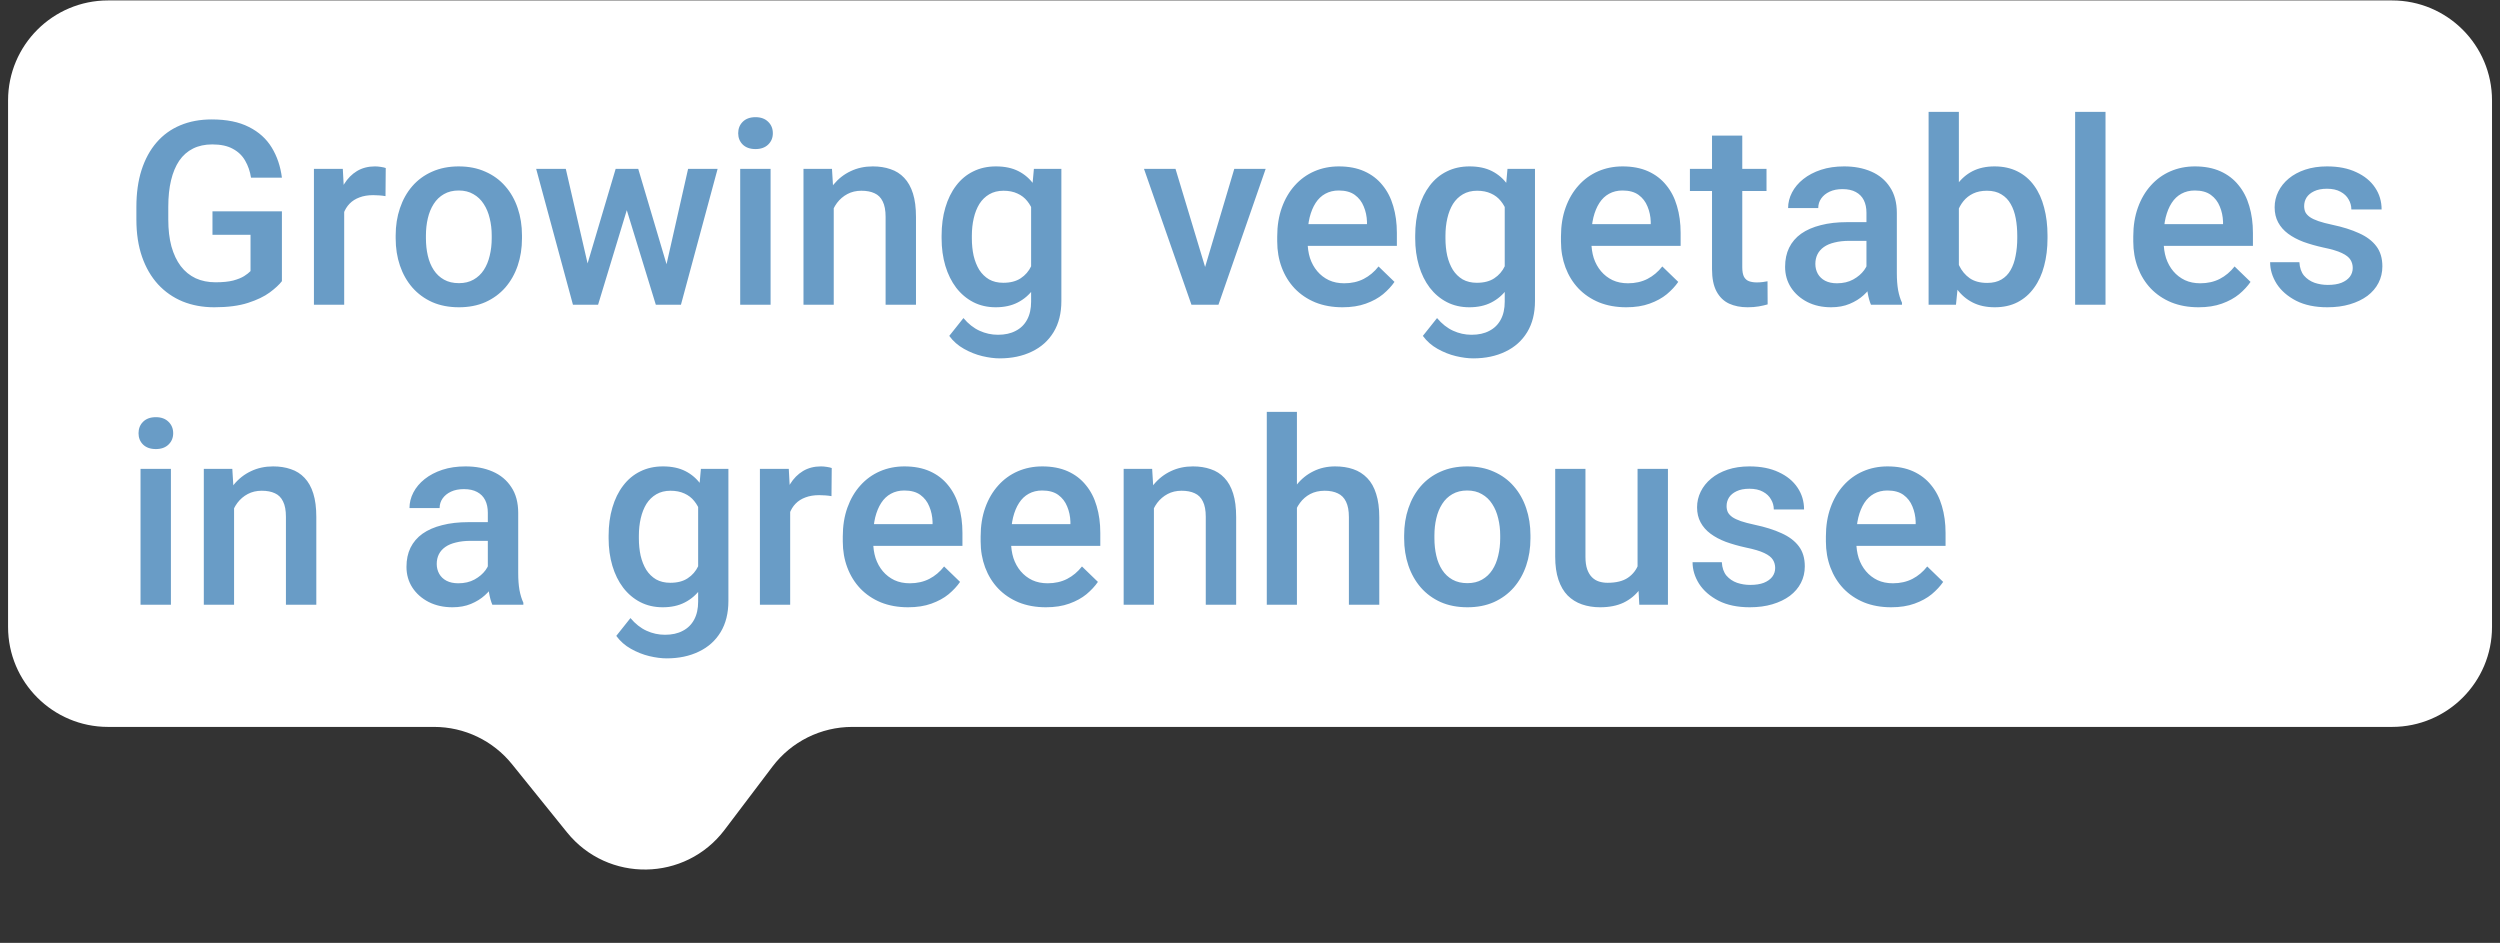 <svg width="175" height="66" viewBox="0 0 175 66" fill="none" xmlns="http://www.w3.org/2000/svg">
<rect x="0" y="0" width="175" height="66" fill="#333333" stroke="none"/>
<path d="M0.565 7.03C0.565 3.164 3.699 0.03 7.565 0.03L167.441 0.03C171.307 0.03 174.441 3.164 174.441 7.03V43.884C174.441 47.75 171.307 50.884 167.441 50.884L59.656 50.884C57.464 50.884 55.399 51.911 54.075 53.658L50.717 58.094C47.969 61.721 42.545 61.805 39.688 58.263L35.837 53.489C34.508 51.842 32.505 50.884 30.389 50.884H7.565C3.699 50.884 0.565 47.75 0.565 43.884V7.03Z" fill="white"/>
<path d="M19.734 14.794V19.681C19.552 19.921 19.268 20.185 18.881 20.472C18.5 20.753 17.994 20.996 17.361 21.201C16.728 21.406 15.94 21.509 14.997 21.509C14.194 21.509 13.459 21.374 12.79 21.105C12.123 20.829 11.545 20.428 11.059 19.9C10.579 19.373 10.207 18.731 9.943 17.976C9.679 17.214 9.547 16.347 9.547 15.374V14.486C9.547 13.52 9.667 12.658 9.908 11.902C10.154 11.141 10.505 10.496 10.962 9.969C11.419 9.441 11.97 9.043 12.615 8.773C13.265 8.498 14.001 8.36 14.821 8.36C15.87 8.36 16.737 8.536 17.422 8.888C18.114 9.233 18.647 9.714 19.022 10.329C19.397 10.944 19.634 11.648 19.734 12.438H17.572C17.502 11.993 17.364 11.595 17.159 11.243C16.959 10.892 16.672 10.616 16.297 10.417C15.928 10.212 15.448 10.109 14.856 10.109C14.346 10.109 13.898 10.206 13.511 10.399C13.124 10.593 12.802 10.877 12.544 11.252C12.293 11.627 12.102 12.084 11.973 12.623C11.844 13.162 11.78 13.777 11.78 14.469V15.374C11.78 16.077 11.853 16.701 11.999 17.246C12.152 17.791 12.369 18.251 12.65 18.626C12.937 19.001 13.286 19.285 13.696 19.479C14.106 19.666 14.569 19.76 15.085 19.76C15.588 19.76 16.002 19.719 16.324 19.637C16.646 19.549 16.901 19.446 17.088 19.329C17.282 19.206 17.431 19.089 17.537 18.977V16.438H14.873V14.794H19.734ZM24.093 13.634V21.333H21.975V11.823H23.997L24.093 13.634ZM27.002 11.762L26.985 13.73C26.856 13.707 26.715 13.69 26.563 13.678C26.416 13.666 26.27 13.66 26.123 13.66C25.76 13.66 25.441 13.713 25.166 13.818C24.89 13.918 24.659 14.065 24.471 14.258C24.29 14.445 24.149 14.674 24.049 14.943C23.95 15.213 23.891 15.515 23.873 15.849L23.39 15.884C23.39 15.286 23.449 14.732 23.566 14.223C23.683 13.713 23.859 13.265 24.093 12.878C24.334 12.491 24.632 12.19 24.99 11.973C25.353 11.756 25.772 11.648 26.247 11.648C26.375 11.648 26.513 11.659 26.66 11.683C26.812 11.706 26.926 11.732 27.002 11.762ZM27.697 16.684V16.481C27.697 15.796 27.796 15.16 27.996 14.574C28.195 13.982 28.482 13.47 28.857 13.036C29.238 12.597 29.701 12.257 30.246 12.017C30.796 11.771 31.418 11.648 32.109 11.648C32.806 11.648 33.427 11.771 33.972 12.017C34.523 12.257 34.989 12.597 35.37 13.036C35.751 13.47 36.041 13.982 36.24 14.574C36.439 15.16 36.539 15.796 36.539 16.481V16.684C36.539 17.369 36.439 18.005 36.24 18.591C36.041 19.177 35.751 19.689 35.37 20.129C34.989 20.562 34.526 20.902 33.981 21.148C33.436 21.389 32.818 21.509 32.127 21.509C31.429 21.509 30.805 21.389 30.254 21.148C29.709 20.902 29.247 20.562 28.866 20.129C28.485 19.689 28.195 19.177 27.996 18.591C27.796 18.005 27.697 17.369 27.697 16.684ZM29.815 16.481V16.684C29.815 17.111 29.859 17.516 29.947 17.896C30.035 18.277 30.172 18.611 30.36 18.898C30.547 19.186 30.788 19.411 31.081 19.575C31.373 19.739 31.722 19.821 32.127 19.821C32.519 19.821 32.859 19.739 33.146 19.575C33.439 19.411 33.679 19.186 33.867 18.898C34.054 18.611 34.192 18.277 34.28 17.896C34.373 17.516 34.42 17.111 34.42 16.684V16.481C34.42 16.06 34.373 15.661 34.28 15.286C34.192 14.905 34.051 14.568 33.858 14.275C33.67 13.982 33.43 13.754 33.137 13.59C32.85 13.42 32.507 13.335 32.109 13.335C31.71 13.335 31.365 13.42 31.072 13.59C30.785 13.754 30.547 13.982 30.36 14.275C30.172 14.568 30.035 14.905 29.947 15.286C29.859 15.661 29.815 16.06 29.815 16.481ZM40.898 19.224L43.095 11.823H44.449L44.08 14.038L41.865 21.333H40.652L40.898 19.224ZM39.606 11.823L41.32 19.259L41.46 21.333H40.107L37.532 11.823H39.606ZM46.505 19.171L48.166 11.823H50.232L47.666 21.333H46.312L46.505 19.171ZM44.677 11.823L46.848 19.136L47.121 21.333H45.908L43.666 14.029L43.297 11.823H44.677ZM53.941 11.823V21.333H51.814V11.823H53.941ZM51.673 9.327C51.673 9.005 51.779 8.738 51.99 8.527C52.206 8.311 52.505 8.202 52.886 8.202C53.261 8.202 53.557 8.311 53.774 8.527C53.991 8.738 54.099 9.005 54.099 9.327C54.099 9.644 53.991 9.907 53.774 10.118C53.557 10.329 53.261 10.435 52.886 10.435C52.505 10.435 52.206 10.329 51.99 10.118C51.779 9.907 51.673 9.644 51.673 9.327ZM58.362 13.854V21.333H56.244V11.823H58.239L58.362 13.854ZM57.984 16.227L57.298 16.218C57.304 15.544 57.398 14.926 57.58 14.363C57.767 13.801 58.025 13.317 58.353 12.913C58.687 12.509 59.085 12.198 59.548 11.981C60.011 11.759 60.527 11.648 61.095 11.648C61.552 11.648 61.965 11.712 62.334 11.841C62.709 11.964 63.029 12.166 63.292 12.447C63.562 12.729 63.767 13.095 63.908 13.546C64.048 13.991 64.119 14.539 64.119 15.19V21.333H61.992V15.181C61.992 14.724 61.924 14.363 61.79 14.1C61.661 13.83 61.47 13.64 61.218 13.528C60.972 13.411 60.665 13.352 60.295 13.352C59.932 13.352 59.607 13.429 59.32 13.581C59.033 13.733 58.79 13.941 58.59 14.205C58.397 14.469 58.248 14.773 58.142 15.119C58.037 15.465 57.984 15.834 57.984 16.227ZM72.372 11.823H74.296V21.069C74.296 21.925 74.115 22.651 73.751 23.249C73.388 23.847 72.881 24.301 72.231 24.611C71.581 24.928 70.828 25.086 69.972 25.086C69.609 25.086 69.205 25.033 68.759 24.928C68.32 24.822 67.892 24.652 67.476 24.418C67.066 24.189 66.723 23.888 66.448 23.513L67.441 22.265C67.781 22.669 68.156 22.965 68.566 23.152C68.976 23.34 69.407 23.434 69.858 23.434C70.344 23.434 70.757 23.343 71.097 23.161C71.443 22.985 71.71 22.725 71.897 22.379C72.085 22.033 72.178 21.611 72.178 21.113V13.977L72.372 11.823ZM65.912 16.684V16.499C65.912 15.778 65.999 15.122 66.175 14.53C66.351 13.933 66.603 13.42 66.931 12.992C67.259 12.559 67.658 12.227 68.126 11.999C68.595 11.765 69.126 11.648 69.717 11.648C70.332 11.648 70.857 11.759 71.29 11.981C71.73 12.204 72.096 12.523 72.389 12.94C72.682 13.35 72.911 13.842 73.075 14.416C73.245 14.984 73.371 15.617 73.453 16.314V16.903C73.376 17.583 73.248 18.204 73.066 18.767C72.884 19.329 72.644 19.815 72.345 20.226C72.046 20.636 71.677 20.952 71.238 21.175C70.804 21.398 70.291 21.509 69.7 21.509C69.12 21.509 68.595 21.389 68.126 21.148C67.664 20.908 67.265 20.571 66.931 20.138C66.603 19.704 66.351 19.194 66.175 18.608C65.999 18.017 65.912 17.375 65.912 16.684ZM68.03 16.499V16.684C68.03 17.117 68.071 17.521 68.153 17.896C68.241 18.271 68.373 18.602 68.548 18.89C68.73 19.171 68.959 19.394 69.234 19.558C69.515 19.716 69.846 19.795 70.227 19.795C70.725 19.795 71.132 19.689 71.449 19.479C71.771 19.268 72.017 18.983 72.187 18.626C72.363 18.263 72.486 17.858 72.556 17.413V15.822C72.521 15.477 72.448 15.154 72.336 14.855C72.231 14.557 72.087 14.296 71.906 14.073C71.724 13.845 71.496 13.669 71.22 13.546C70.945 13.417 70.62 13.352 70.245 13.352C69.864 13.352 69.533 13.435 69.251 13.599C68.97 13.763 68.739 13.988 68.557 14.275C68.381 14.562 68.249 14.896 68.162 15.277C68.074 15.658 68.03 16.065 68.03 16.499ZM84.07 19.654L86.399 11.823H88.596L85.291 21.333H83.92L84.07 19.654ZM82.286 11.823L84.659 19.689L84.773 21.333H83.402L80.08 11.823H82.286ZM93.975 21.509C93.272 21.509 92.636 21.395 92.068 21.166C91.505 20.932 91.025 20.606 90.626 20.19C90.234 19.774 89.932 19.285 89.721 18.723C89.51 18.16 89.405 17.554 89.405 16.903V16.552C89.405 15.808 89.513 15.134 89.73 14.53C89.947 13.927 90.249 13.411 90.635 12.983C91.022 12.55 91.479 12.219 92.006 11.99C92.534 11.762 93.105 11.648 93.72 11.648C94.4 11.648 94.995 11.762 95.504 11.99C96.014 12.219 96.436 12.541 96.77 12.957C97.11 13.367 97.362 13.856 97.526 14.425C97.696 14.993 97.781 15.62 97.781 16.306V17.211H90.433V15.69H95.689V15.523C95.677 15.143 95.601 14.785 95.46 14.451C95.326 14.117 95.118 13.848 94.836 13.643C94.555 13.438 94.18 13.335 93.711 13.335C93.36 13.335 93.046 13.411 92.771 13.563C92.501 13.71 92.276 13.924 92.094 14.205C91.913 14.486 91.772 14.826 91.672 15.225C91.579 15.617 91.532 16.06 91.532 16.552V16.903C91.532 17.319 91.587 17.706 91.699 18.064C91.816 18.415 91.986 18.723 92.209 18.986C92.431 19.25 92.701 19.458 93.017 19.61C93.334 19.757 93.694 19.83 94.098 19.83C94.608 19.83 95.062 19.727 95.46 19.523C95.859 19.317 96.205 19.027 96.498 18.652L97.614 19.733C97.409 20.032 97.142 20.319 96.814 20.595C96.486 20.864 96.085 21.084 95.61 21.254C95.141 21.424 94.596 21.509 93.975 21.509ZM105.524 11.823H107.449V21.069C107.449 21.925 107.267 22.651 106.904 23.249C106.541 23.847 106.034 24.301 105.383 24.611C104.733 24.928 103.98 25.086 103.125 25.086C102.761 25.086 102.357 25.033 101.912 24.928C101.472 24.822 101.044 24.652 100.628 24.418C100.218 24.189 99.876 23.888 99.6 23.513L100.593 22.265C100.933 22.669 101.308 22.965 101.718 23.152C102.128 23.34 102.559 23.434 103.01 23.434C103.497 23.434 103.91 23.343 104.25 23.161C104.595 22.985 104.862 22.725 105.049 22.379C105.237 22.033 105.331 21.611 105.331 21.113V13.977L105.524 11.823ZM99.064 16.684V16.499C99.064 15.778 99.152 15.122 99.328 14.53C99.503 13.933 99.755 13.42 100.083 12.992C100.412 12.559 100.81 12.227 101.279 11.999C101.748 11.765 102.278 11.648 102.87 11.648C103.485 11.648 104.009 11.759 104.443 11.981C104.882 12.204 105.249 12.523 105.542 12.94C105.834 13.35 106.063 13.842 106.227 14.416C106.397 14.984 106.523 15.617 106.605 16.314V16.903C106.529 17.583 106.4 18.204 106.218 18.767C106.037 19.329 105.796 19.815 105.498 20.226C105.199 20.636 104.83 20.952 104.39 21.175C103.957 21.398 103.444 21.509 102.852 21.509C102.272 21.509 101.748 21.389 101.279 21.148C100.816 20.908 100.417 20.571 100.083 20.138C99.755 19.704 99.503 19.194 99.328 18.608C99.152 18.017 99.064 17.375 99.064 16.684ZM101.182 16.499V16.684C101.182 17.117 101.223 17.521 101.305 17.896C101.393 18.271 101.525 18.602 101.701 18.89C101.882 19.171 102.111 19.394 102.386 19.558C102.667 19.716 102.999 19.795 103.379 19.795C103.877 19.795 104.285 19.689 104.601 19.479C104.923 19.268 105.169 18.983 105.339 18.626C105.515 18.263 105.638 17.858 105.708 17.413V15.822C105.673 15.477 105.6 15.154 105.489 14.855C105.383 14.557 105.24 14.296 105.058 14.073C104.876 13.845 104.648 13.669 104.373 13.546C104.097 13.417 103.772 13.352 103.397 13.352C103.016 13.352 102.685 13.435 102.404 13.599C102.123 13.763 101.891 13.988 101.709 14.275C101.534 14.562 101.402 14.896 101.314 15.277C101.226 15.658 101.182 16.065 101.182 16.499ZM113.838 21.509C113.135 21.509 112.5 21.395 111.931 21.166C111.369 20.932 110.888 20.606 110.49 20.19C110.097 19.774 109.795 19.285 109.584 18.723C109.374 18.16 109.268 17.554 109.268 16.903V16.552C109.268 15.808 109.376 15.134 109.593 14.53C109.81 13.927 110.112 13.411 110.499 12.983C110.885 12.55 111.342 12.219 111.87 11.99C112.397 11.762 112.968 11.648 113.583 11.648C114.263 11.648 114.858 11.762 115.368 11.99C115.877 12.219 116.299 12.541 116.633 12.957C116.973 13.367 117.225 13.856 117.389 14.425C117.559 14.993 117.644 15.62 117.644 16.306V17.211H110.296V15.69H115.552V15.523C115.541 15.143 115.464 14.785 115.324 14.451C115.189 14.117 114.981 13.848 114.7 13.643C114.418 13.438 114.043 13.335 113.575 13.335C113.223 13.335 112.91 13.411 112.634 13.563C112.365 13.71 112.139 13.924 111.958 14.205C111.776 14.486 111.635 14.826 111.536 15.225C111.442 15.617 111.395 16.06 111.395 16.552V16.903C111.395 17.319 111.451 17.706 111.562 18.064C111.679 18.415 111.849 18.723 112.072 18.986C112.294 19.25 112.564 19.458 112.88 19.61C113.197 19.757 113.557 19.83 113.961 19.83C114.471 19.83 114.925 19.727 115.324 19.523C115.722 19.317 116.068 19.027 116.361 18.652L117.477 19.733C117.272 20.032 117.005 20.319 116.677 20.595C116.349 20.864 115.948 21.084 115.473 21.254C115.004 21.424 114.459 21.509 113.838 21.509ZM123.656 11.823V13.37H118.294V11.823H123.656ZM119.841 9.494H121.959V18.705C121.959 18.998 122 19.224 122.083 19.382C122.17 19.534 122.291 19.637 122.443 19.689C122.595 19.742 122.774 19.769 122.979 19.769C123.125 19.769 123.266 19.76 123.401 19.742C123.536 19.725 123.644 19.707 123.726 19.689L123.735 21.307C123.559 21.359 123.354 21.406 123.12 21.447C122.891 21.488 122.627 21.509 122.329 21.509C121.842 21.509 121.412 21.424 121.037 21.254C120.662 21.078 120.369 20.794 120.158 20.401C119.947 20.009 119.841 19.487 119.841 18.837V9.494ZM130.652 19.426V14.891C130.652 14.551 130.59 14.258 130.467 14.012C130.344 13.766 130.157 13.575 129.905 13.44C129.659 13.306 129.348 13.238 128.973 13.238C128.627 13.238 128.329 13.297 128.077 13.414C127.825 13.531 127.628 13.69 127.488 13.889C127.347 14.088 127.277 14.313 127.277 14.565H125.167C125.167 14.19 125.258 13.827 125.44 13.476C125.622 13.124 125.885 12.81 126.231 12.535C126.577 12.26 126.99 12.043 127.47 11.885C127.951 11.727 128.49 11.648 129.087 11.648C129.802 11.648 130.435 11.768 130.986 12.008C131.542 12.248 131.979 12.611 132.295 13.098C132.618 13.578 132.779 14.182 132.779 14.908V19.136C132.779 19.569 132.808 19.959 132.867 20.305C132.931 20.645 133.022 20.94 133.139 21.192V21.333H130.968C130.869 21.105 130.79 20.814 130.731 20.463C130.678 20.105 130.652 19.76 130.652 19.426ZM130.959 15.55L130.977 16.859H129.457C129.064 16.859 128.718 16.898 128.419 16.974C128.121 17.044 127.872 17.149 127.672 17.29C127.473 17.431 127.324 17.601 127.224 17.8C127.125 17.999 127.075 18.225 127.075 18.477C127.075 18.729 127.133 18.96 127.25 19.171C127.368 19.376 127.538 19.537 127.76 19.654C127.989 19.771 128.264 19.83 128.586 19.83C129.02 19.83 129.398 19.742 129.72 19.566C130.048 19.385 130.306 19.165 130.494 18.907C130.681 18.644 130.781 18.395 130.792 18.16L131.478 19.101C131.408 19.341 131.288 19.599 131.118 19.874C130.948 20.149 130.725 20.413 130.45 20.665C130.18 20.911 129.855 21.113 129.474 21.271C129.099 21.43 128.666 21.509 128.173 21.509C127.552 21.509 126.999 21.386 126.512 21.14C126.026 20.888 125.645 20.551 125.37 20.129C125.094 19.701 124.957 19.218 124.957 18.679C124.957 18.175 125.05 17.73 125.238 17.343C125.431 16.95 125.712 16.622 126.082 16.358C126.457 16.095 126.914 15.896 127.453 15.761C127.992 15.62 128.607 15.55 129.298 15.55H130.959ZM135.002 7.833H137.121V19.303L136.918 21.333H135.002V7.833ZM143.326 16.49V16.675C143.326 17.378 143.247 18.025 143.088 18.617C142.936 19.203 142.702 19.713 142.385 20.146C142.075 20.58 141.688 20.917 141.225 21.157C140.768 21.392 140.238 21.509 139.634 21.509C139.042 21.509 138.527 21.398 138.087 21.175C137.648 20.952 137.279 20.636 136.98 20.226C136.687 19.815 136.45 19.326 136.268 18.758C136.086 18.189 135.958 17.562 135.881 16.877V16.288C135.958 15.597 136.086 14.97 136.268 14.407C136.45 13.839 136.687 13.35 136.98 12.94C137.279 12.523 137.645 12.204 138.079 11.981C138.518 11.759 139.031 11.648 139.617 11.648C140.226 11.648 140.762 11.765 141.225 11.999C141.694 12.233 142.083 12.567 142.394 13.001C142.705 13.429 142.936 13.938 143.088 14.53C143.247 15.122 143.326 15.775 143.326 16.49ZM141.208 16.675V16.49C141.208 16.062 141.172 15.661 141.102 15.286C141.032 14.905 140.915 14.571 140.75 14.284C140.592 13.997 140.375 13.771 140.1 13.607C139.831 13.438 139.494 13.352 139.089 13.352C138.714 13.352 138.392 13.417 138.123 13.546C137.853 13.675 137.627 13.851 137.446 14.073C137.264 14.296 137.121 14.554 137.015 14.847C136.916 15.14 136.848 15.456 136.813 15.796V17.387C136.866 17.826 136.977 18.23 137.147 18.6C137.323 18.963 137.569 19.256 137.885 19.479C138.202 19.695 138.609 19.804 139.107 19.804C139.5 19.804 139.831 19.725 140.1 19.566C140.37 19.408 140.583 19.189 140.742 18.907C140.906 18.62 141.023 18.286 141.093 17.905C141.169 17.524 141.208 17.114 141.208 16.675ZM147.386 7.833V21.333H145.259V7.833H147.386ZM153.899 21.509C153.196 21.509 152.56 21.395 151.992 21.166C151.429 20.932 150.949 20.606 150.55 20.19C150.158 19.774 149.856 19.285 149.645 18.723C149.434 18.16 149.329 17.554 149.329 16.903V16.552C149.329 15.808 149.437 15.134 149.654 14.53C149.871 13.927 150.172 13.411 150.559 12.983C150.946 12.55 151.403 12.219 151.93 11.99C152.458 11.762 153.029 11.648 153.644 11.648C154.324 11.648 154.918 11.762 155.428 11.99C155.938 12.219 156.36 12.541 156.694 12.957C157.034 13.367 157.286 13.856 157.45 14.425C157.62 14.993 157.705 15.62 157.705 16.306V17.211H150.357V15.69H155.613V15.523C155.601 15.143 155.525 14.785 155.384 14.451C155.25 14.117 155.042 13.848 154.76 13.643C154.479 13.438 154.104 13.335 153.635 13.335C153.284 13.335 152.97 13.411 152.695 13.563C152.425 13.71 152.2 13.924 152.018 14.205C151.836 14.486 151.696 14.826 151.596 15.225C151.502 15.617 151.456 16.06 151.456 16.552V16.903C151.456 17.319 151.511 17.706 151.623 18.064C151.74 18.415 151.91 18.723 152.132 18.986C152.355 19.25 152.625 19.458 152.941 19.61C153.257 19.757 153.618 19.83 154.022 19.83C154.532 19.83 154.986 19.727 155.384 19.523C155.783 19.317 156.128 19.027 156.421 18.652L157.538 19.733C157.333 20.032 157.066 20.319 156.738 20.595C156.41 20.864 156.008 21.084 155.534 21.254C155.065 21.424 154.52 21.509 153.899 21.509ZM164.692 18.758C164.692 18.547 164.639 18.356 164.534 18.186C164.428 18.011 164.226 17.852 163.927 17.712C163.634 17.571 163.201 17.442 162.626 17.325C162.123 17.214 161.66 17.082 161.238 16.93C160.822 16.771 160.464 16.581 160.166 16.358C159.867 16.136 159.635 15.872 159.471 15.567C159.307 15.263 159.225 14.911 159.225 14.513C159.225 14.126 159.31 13.76 159.48 13.414C159.65 13.068 159.893 12.764 160.209 12.5C160.526 12.236 160.91 12.028 161.361 11.876C161.818 11.724 162.328 11.648 162.89 11.648C163.687 11.648 164.37 11.782 164.938 12.052C165.512 12.315 165.952 12.676 166.256 13.133C166.561 13.584 166.713 14.094 166.713 14.662H164.595C164.595 14.41 164.531 14.176 164.402 13.959C164.279 13.736 164.091 13.558 163.839 13.423C163.587 13.282 163.271 13.212 162.89 13.212C162.527 13.212 162.225 13.271 161.985 13.388C161.75 13.499 161.575 13.646 161.458 13.827C161.346 14.009 161.291 14.208 161.291 14.425C161.291 14.583 161.32 14.727 161.378 14.855C161.443 14.979 161.548 15.093 161.695 15.198C161.841 15.298 162.041 15.392 162.292 15.479C162.55 15.567 162.873 15.652 163.259 15.734C163.986 15.887 164.61 16.083 165.131 16.323C165.659 16.558 166.063 16.862 166.344 17.237C166.625 17.606 166.766 18.075 166.766 18.644C166.766 19.065 166.675 19.452 166.494 19.804C166.318 20.149 166.06 20.451 165.72 20.709C165.38 20.961 164.973 21.157 164.499 21.298C164.03 21.439 163.502 21.509 162.917 21.509C162.055 21.509 161.326 21.356 160.728 21.052C160.13 20.741 159.676 20.346 159.366 19.865C159.061 19.379 158.909 18.875 158.909 18.354H160.957C160.98 18.746 161.088 19.06 161.282 19.294C161.481 19.523 161.727 19.689 162.02 19.795C162.319 19.895 162.626 19.944 162.943 19.944C163.324 19.944 163.643 19.895 163.901 19.795C164.159 19.689 164.355 19.549 164.49 19.373C164.625 19.191 164.692 18.986 164.692 18.758ZM11.964 32.823V42.333H9.837V32.823H11.964ZM9.697 30.327C9.697 30.005 9.802 29.738 10.013 29.527C10.23 29.311 10.529 29.202 10.91 29.202C11.285 29.202 11.581 29.311 11.797 29.527C12.014 29.738 12.123 30.005 12.123 30.327C12.123 30.644 12.014 30.907 11.797 31.118C11.581 31.329 11.285 31.435 10.91 31.435C10.529 31.435 10.23 31.329 10.013 31.118C9.802 30.907 9.697 30.644 9.697 30.327ZM16.385 34.853V42.333H14.267V32.823H16.262L16.385 34.853ZM16.007 37.227L15.322 37.218C15.328 36.544 15.421 35.926 15.603 35.363C15.79 34.801 16.048 34.317 16.377 33.913C16.71 33.509 17.109 33.198 17.572 32.981C18.035 32.759 18.55 32.648 19.119 32.648C19.576 32.648 19.989 32.712 20.358 32.841C20.733 32.964 21.052 33.166 21.316 33.447C21.585 33.728 21.791 34.095 21.931 34.546C22.072 34.991 22.142 35.539 22.142 36.19V42.333H20.015V36.181C20.015 35.724 19.948 35.363 19.813 35.1C19.684 34.83 19.494 34.64 19.242 34.528C18.996 34.411 18.688 34.352 18.319 34.352C17.956 34.352 17.63 34.429 17.343 34.581C17.056 34.733 16.813 34.941 16.614 35.205C16.42 35.469 16.271 35.773 16.166 36.119C16.06 36.465 16.007 36.834 16.007 37.227ZM34.148 40.426V35.891C34.148 35.551 34.086 35.258 33.963 35.012C33.84 34.766 33.653 34.575 33.401 34.44C33.155 34.306 32.844 34.238 32.469 34.238C32.123 34.238 31.825 34.297 31.573 34.414C31.321 34.531 31.125 34.69 30.984 34.889C30.843 35.088 30.773 35.313 30.773 35.565H28.664C28.664 35.19 28.754 34.827 28.936 34.476C29.118 34.124 29.381 33.81 29.727 33.535C30.073 33.26 30.486 33.043 30.966 32.885C31.447 32.727 31.986 32.648 32.584 32.648C33.298 32.648 33.931 32.768 34.482 33.008C35.039 33.248 35.475 33.611 35.791 34.098C36.114 34.578 36.275 35.182 36.275 35.908V40.136C36.275 40.569 36.304 40.959 36.363 41.305C36.427 41.645 36.518 41.94 36.635 42.192V42.333H34.464C34.365 42.105 34.286 41.815 34.227 41.463C34.174 41.105 34.148 40.76 34.148 40.426ZM34.456 36.55L34.473 37.859H32.953C32.56 37.859 32.214 37.898 31.916 37.974C31.617 38.044 31.368 38.149 31.169 38.29C30.969 38.431 30.82 38.601 30.72 38.8C30.621 38.999 30.571 39.225 30.571 39.477C30.571 39.728 30.629 39.96 30.747 40.171C30.864 40.376 31.034 40.537 31.256 40.654C31.485 40.772 31.76 40.83 32.083 40.83C32.516 40.83 32.894 40.742 33.216 40.566C33.544 40.385 33.802 40.165 33.99 39.907C34.177 39.644 34.277 39.395 34.289 39.16L34.974 40.101C34.904 40.341 34.784 40.599 34.614 40.874C34.444 41.149 34.221 41.413 33.946 41.665C33.676 41.911 33.351 42.113 32.97 42.272C32.595 42.43 32.162 42.509 31.669 42.509C31.048 42.509 30.495 42.386 30.008 42.14C29.522 41.888 29.141 41.551 28.866 41.129C28.59 40.701 28.453 40.218 28.453 39.679C28.453 39.175 28.546 38.73 28.734 38.343C28.927 37.95 29.209 37.622 29.578 37.358C29.953 37.095 30.41 36.895 30.949 36.761C31.488 36.62 32.103 36.55 32.794 36.55H34.456ZM49.063 32.823H50.988V42.069C50.988 42.925 50.806 43.651 50.443 44.249C50.08 44.847 49.573 45.301 48.922 45.611C48.272 45.928 47.519 46.086 46.664 46.086C46.3 46.086 45.896 46.033 45.451 45.928C45.011 45.822 44.584 45.652 44.167 45.418C43.757 45.19 43.415 44.888 43.139 44.513L44.132 43.265C44.472 43.669 44.847 43.965 45.257 44.152C45.667 44.34 46.098 44.434 46.549 44.434C47.036 44.434 47.449 44.343 47.789 44.161C48.134 43.985 48.401 43.725 48.588 43.379C48.776 43.033 48.87 42.611 48.87 42.113V34.977L49.063 32.823ZM42.603 37.684V37.499C42.603 36.778 42.691 36.122 42.867 35.53C43.042 34.933 43.294 34.42 43.623 33.992C43.951 33.559 44.349 33.227 44.818 32.999C45.287 32.765 45.817 32.648 46.409 32.648C47.024 32.648 47.548 32.759 47.982 32.981C48.421 33.204 48.788 33.523 49.081 33.94C49.373 34.35 49.602 34.842 49.766 35.416C49.936 35.984 50.062 36.617 50.144 37.315V37.903C50.068 38.583 49.939 39.204 49.757 39.767C49.576 40.329 49.335 40.815 49.037 41.226C48.738 41.636 48.369 41.952 47.929 42.175C47.496 42.398 46.983 42.509 46.391 42.509C45.811 42.509 45.287 42.389 44.818 42.148C44.355 41.908 43.956 41.571 43.623 41.138C43.294 40.704 43.042 40.194 42.867 39.608C42.691 39.017 42.603 38.375 42.603 37.684ZM44.721 37.499V37.684C44.721 38.117 44.762 38.522 44.844 38.897C44.932 39.272 45.064 39.602 45.24 39.89C45.421 40.171 45.65 40.394 45.925 40.558C46.206 40.716 46.538 40.795 46.919 40.795C47.416 40.795 47.824 40.69 48.14 40.478C48.462 40.268 48.709 39.983 48.878 39.626C49.054 39.263 49.177 38.858 49.248 38.413V36.822C49.212 36.477 49.139 36.154 49.028 35.855C48.922 35.557 48.779 35.296 48.597 35.073C48.416 34.845 48.187 34.669 47.912 34.546C47.636 34.417 47.311 34.352 46.936 34.352C46.555 34.352 46.224 34.435 45.943 34.599C45.662 34.763 45.43 34.988 45.248 35.275C45.073 35.562 44.941 35.897 44.853 36.277C44.765 36.658 44.721 37.065 44.721 37.499ZM55.312 34.634V42.333H53.194V32.823H55.215L55.312 34.634ZM58.221 32.762L58.204 34.73C58.075 34.707 57.934 34.69 57.782 34.678C57.635 34.666 57.489 34.66 57.342 34.66C56.979 34.66 56.66 34.713 56.384 34.818C56.109 34.918 55.877 35.065 55.69 35.258C55.508 35.445 55.368 35.674 55.268 35.943C55.169 36.213 55.11 36.515 55.092 36.849L54.609 36.884C54.609 36.286 54.667 35.732 54.785 35.223C54.902 34.713 55.078 34.265 55.312 33.878C55.552 33.491 55.851 33.19 56.209 32.973C56.572 32.756 56.991 32.648 57.465 32.648C57.594 32.648 57.732 32.659 57.878 32.683C58.031 32.706 58.145 32.732 58.221 32.762ZM63.565 42.509C62.862 42.509 62.226 42.395 61.658 42.166C61.095 41.932 60.615 41.606 60.216 41.19C59.824 40.774 59.522 40.285 59.311 39.723C59.1 39.16 58.995 38.554 58.995 37.903V37.552C58.995 36.808 59.103 36.134 59.32 35.53C59.537 34.927 59.838 34.411 60.225 33.983C60.612 33.55 61.069 33.219 61.596 32.99C62.123 32.762 62.695 32.648 63.31 32.648C63.99 32.648 64.585 32.762 65.094 32.99C65.604 33.219 66.026 33.541 66.36 33.957C66.7 34.367 66.952 34.856 67.116 35.425C67.286 35.993 67.371 36.62 67.371 37.306V38.211H60.023V36.69H65.279V36.523C65.267 36.143 65.191 35.785 65.05 35.451C64.915 35.117 64.707 34.848 64.426 34.643C64.145 34.438 63.77 34.335 63.301 34.335C62.95 34.335 62.636 34.411 62.361 34.563C62.091 34.71 61.866 34.924 61.684 35.205C61.502 35.486 61.362 35.826 61.262 36.225C61.169 36.617 61.122 37.06 61.122 37.552V37.903C61.122 38.319 61.177 38.706 61.289 39.063C61.406 39.415 61.576 39.723 61.798 39.986C62.021 40.25 62.291 40.458 62.607 40.61C62.923 40.757 63.284 40.83 63.688 40.83C64.198 40.83 64.652 40.727 65.05 40.523C65.449 40.317 65.794 40.027 66.087 39.652L67.204 40.733C66.999 41.032 66.732 41.319 66.404 41.595C66.076 41.864 65.674 42.084 65.2 42.254C64.731 42.424 64.186 42.509 63.565 42.509ZM73.215 42.509C72.512 42.509 71.876 42.395 71.308 42.166C70.746 41.932 70.265 41.606 69.867 41.19C69.474 40.774 69.172 40.285 68.961 39.723C68.751 39.16 68.645 38.554 68.645 37.903V37.552C68.645 36.808 68.753 36.134 68.97 35.53C69.187 34.927 69.489 34.411 69.876 33.983C70.262 33.55 70.719 33.219 71.247 32.99C71.774 32.762 72.345 32.648 72.96 32.648C73.64 32.648 74.235 32.762 74.745 32.99C75.254 33.219 75.676 33.541 76.01 33.957C76.35 34.367 76.602 34.856 76.766 35.425C76.936 35.993 77.021 36.62 77.021 37.306V38.211H69.673V36.69H74.929V36.523C74.918 36.143 74.841 35.785 74.701 35.451C74.566 35.117 74.358 34.848 74.077 34.643C73.795 34.438 73.42 34.335 72.952 34.335C72.6 34.335 72.287 34.411 72.011 34.563C71.742 34.71 71.516 34.924 71.335 35.205C71.153 35.486 71.012 35.826 70.913 36.225C70.819 36.617 70.772 37.06 70.772 37.552V37.903C70.772 38.319 70.828 38.706 70.939 39.063C71.056 39.415 71.226 39.723 71.449 39.986C71.671 40.25 71.941 40.458 72.257 40.61C72.574 40.757 72.934 40.83 73.338 40.83C73.848 40.83 74.302 40.727 74.701 40.523C75.099 40.317 75.445 40.027 75.738 39.652L76.854 40.733C76.649 41.032 76.382 41.319 76.054 41.595C75.726 41.864 75.325 42.084 74.85 42.254C74.381 42.424 73.836 42.509 73.215 42.509ZM80.774 34.853V42.333H78.656V32.823H80.651L80.774 34.853ZM80.396 37.227L79.71 37.218C79.716 36.544 79.81 35.926 79.992 35.363C80.179 34.801 80.437 34.317 80.765 33.913C81.099 33.509 81.498 33.198 81.96 32.981C82.423 32.759 82.939 32.648 83.507 32.648C83.964 32.648 84.377 32.712 84.747 32.841C85.122 32.964 85.441 33.166 85.705 33.447C85.974 33.728 86.179 34.095 86.32 34.546C86.46 34.991 86.531 35.539 86.531 36.19V42.333H84.404V36.181C84.404 35.724 84.336 35.363 84.202 35.1C84.073 34.83 83.882 34.64 83.63 34.528C83.384 34.411 83.077 34.352 82.707 34.352C82.344 34.352 82.019 34.429 81.732 34.581C81.445 34.733 81.202 34.941 81.002 35.205C80.809 35.469 80.66 35.773 80.554 36.119C80.449 36.465 80.396 36.834 80.396 37.227ZM90.785 28.833V42.333H88.675V28.833H90.785ZM90.415 37.227L89.73 37.218C89.736 36.562 89.827 35.955 90.002 35.398C90.184 34.842 90.436 34.358 90.758 33.948C91.086 33.532 91.479 33.213 91.936 32.99C92.393 32.762 92.9 32.648 93.457 32.648C93.925 32.648 94.347 32.712 94.722 32.841C95.103 32.97 95.431 33.178 95.707 33.465C95.982 33.746 96.19 34.115 96.331 34.572C96.477 35.023 96.55 35.574 96.55 36.225V42.333H94.423V36.207C94.423 35.75 94.356 35.387 94.221 35.117C94.092 34.848 93.902 34.654 93.65 34.537C93.398 34.414 93.09 34.352 92.727 34.352C92.346 34.352 92.009 34.429 91.716 34.581C91.429 34.733 91.189 34.941 90.996 35.205C90.802 35.469 90.656 35.773 90.556 36.119C90.462 36.465 90.415 36.834 90.415 37.227ZM98.29 37.684V37.481C98.29 36.796 98.39 36.16 98.589 35.574C98.789 34.982 99.076 34.47 99.451 34.036C99.832 33.597 100.294 33.257 100.839 33.017C101.39 32.77 102.011 32.648 102.703 32.648C103.4 32.648 104.021 32.77 104.566 33.017C105.117 33.257 105.583 33.597 105.963 34.036C106.344 34.47 106.634 34.982 106.833 35.574C107.033 36.16 107.132 36.796 107.132 37.481V37.684C107.132 38.369 107.033 39.005 106.833 39.591C106.634 40.177 106.344 40.69 105.963 41.129C105.583 41.562 105.12 41.902 104.575 42.148C104.03 42.389 103.412 42.509 102.72 42.509C102.023 42.509 101.399 42.389 100.848 42.148C100.303 41.902 99.84 41.562 99.46 41.129C99.079 40.69 98.789 40.177 98.589 39.591C98.39 39.005 98.29 38.369 98.29 37.684ZM100.409 37.481V37.684C100.409 38.111 100.453 38.516 100.541 38.897C100.628 39.277 100.766 39.611 100.954 39.898C101.141 40.185 101.381 40.411 101.674 40.575C101.967 40.739 102.316 40.821 102.72 40.821C103.113 40.821 103.453 40.739 103.74 40.575C104.033 40.411 104.273 40.185 104.46 39.898C104.648 39.611 104.786 39.277 104.874 38.897C104.967 38.516 105.014 38.111 105.014 37.684V37.481C105.014 37.06 104.967 36.661 104.874 36.286C104.786 35.905 104.645 35.568 104.452 35.275C104.264 34.982 104.024 34.754 103.731 34.59C103.444 34.42 103.101 34.335 102.703 34.335C102.304 34.335 101.958 34.42 101.666 34.59C101.378 34.754 101.141 34.982 100.954 35.275C100.766 35.568 100.628 35.905 100.541 36.286C100.453 36.661 100.409 37.06 100.409 37.481ZM114.629 40.092V32.823H116.756V42.333H114.752L114.629 40.092ZM114.928 38.114L115.64 38.097C115.64 38.735 115.57 39.324 115.429 39.863C115.289 40.397 115.072 40.862 114.779 41.261C114.486 41.653 114.111 41.961 113.654 42.184C113.197 42.4 112.649 42.509 112.01 42.509C111.547 42.509 111.123 42.441 110.736 42.307C110.349 42.172 110.015 41.964 109.734 41.683C109.458 41.401 109.245 41.035 109.092 40.584C108.94 40.133 108.864 39.594 108.864 38.967V32.823H110.982V38.984C110.982 39.33 111.023 39.62 111.105 39.855C111.187 40.083 111.298 40.268 111.439 40.408C111.58 40.549 111.744 40.648 111.931 40.707C112.119 40.766 112.318 40.795 112.529 40.795C113.132 40.795 113.607 40.678 113.953 40.443C114.304 40.203 114.553 39.881 114.7 39.477C114.852 39.072 114.928 38.618 114.928 38.114ZM124.262 39.758C124.262 39.547 124.209 39.356 124.104 39.187C123.999 39.011 123.796 38.852 123.498 38.712C123.205 38.571 122.771 38.442 122.197 38.325C121.693 38.214 121.23 38.082 120.808 37.93C120.392 37.772 120.035 37.581 119.736 37.358C119.437 37.136 119.206 36.872 119.042 36.567C118.877 36.263 118.795 35.911 118.795 35.513C118.795 35.126 118.88 34.76 119.05 34.414C119.22 34.068 119.463 33.764 119.78 33.5C120.096 33.236 120.48 33.028 120.931 32.876C121.388 32.724 121.898 32.648 122.46 32.648C123.257 32.648 123.94 32.782 124.508 33.052C125.083 33.315 125.522 33.676 125.827 34.133C126.131 34.584 126.284 35.094 126.284 35.662H124.166C124.166 35.41 124.101 35.176 123.972 34.959C123.849 34.736 123.662 34.558 123.41 34.423C123.158 34.282 122.841 34.212 122.46 34.212C122.097 34.212 121.795 34.27 121.555 34.388C121.321 34.499 121.145 34.645 121.028 34.827C120.917 35.009 120.861 35.208 120.861 35.425C120.861 35.583 120.89 35.727 120.949 35.855C121.013 35.978 121.119 36.093 121.265 36.198C121.412 36.298 121.611 36.392 121.863 36.48C122.121 36.567 122.443 36.652 122.83 36.734C123.556 36.887 124.18 37.083 124.702 37.323C125.229 37.558 125.633 37.862 125.915 38.237C126.196 38.606 126.336 39.075 126.336 39.644C126.336 40.065 126.246 40.452 126.064 40.804C125.888 41.149 125.63 41.451 125.291 41.709C124.951 41.961 124.543 42.157 124.069 42.298C123.6 42.438 123.073 42.509 122.487 42.509C121.625 42.509 120.896 42.356 120.298 42.052C119.701 41.741 119.247 41.346 118.936 40.865C118.631 40.379 118.479 39.875 118.479 39.353H120.527C120.55 39.746 120.659 40.06 120.852 40.294C121.051 40.523 121.297 40.69 121.59 40.795C121.889 40.895 122.197 40.944 122.513 40.944C122.894 40.944 123.213 40.895 123.471 40.795C123.729 40.69 123.925 40.549 124.06 40.373C124.195 40.191 124.262 39.986 124.262 39.758ZM132.383 42.509C131.68 42.509 131.044 42.395 130.476 42.166C129.914 41.932 129.433 41.606 129.035 41.19C128.642 40.774 128.34 40.285 128.129 39.723C127.918 39.16 127.813 38.554 127.813 37.903V37.552C127.813 36.808 127.921 36.134 128.138 35.53C128.355 34.927 128.657 34.411 129.043 33.983C129.43 33.55 129.887 33.219 130.415 32.99C130.942 32.762 131.513 32.648 132.128 32.648C132.808 32.648 133.403 32.762 133.913 32.99C134.422 33.219 134.844 33.541 135.178 33.957C135.518 34.367 135.77 34.856 135.934 35.425C136.104 35.993 136.189 36.62 136.189 37.306V38.211H128.841V36.69H134.097V36.523C134.085 36.143 134.009 35.785 133.869 35.451C133.734 35.117 133.526 34.848 133.245 34.643C132.963 34.438 132.588 34.335 132.12 34.335C131.768 34.335 131.455 34.411 131.179 34.563C130.91 34.71 130.684 34.924 130.502 35.205C130.321 35.486 130.18 35.826 130.081 36.225C129.987 36.617 129.94 37.06 129.94 37.552V37.903C129.94 38.319 129.996 38.706 130.107 39.063C130.224 39.415 130.394 39.723 130.617 39.986C130.839 40.25 131.109 40.458 131.425 40.61C131.742 40.757 132.102 40.83 132.506 40.83C133.016 40.83 133.47 40.727 133.869 40.523C134.267 40.317 134.613 40.027 134.906 39.652L136.022 40.733C135.817 41.032 135.55 41.319 135.222 41.595C134.894 41.864 134.493 42.084 134.018 42.254C133.549 42.424 133.004 42.509 132.383 42.509Z" fill="#699CC6"/>
</svg>
